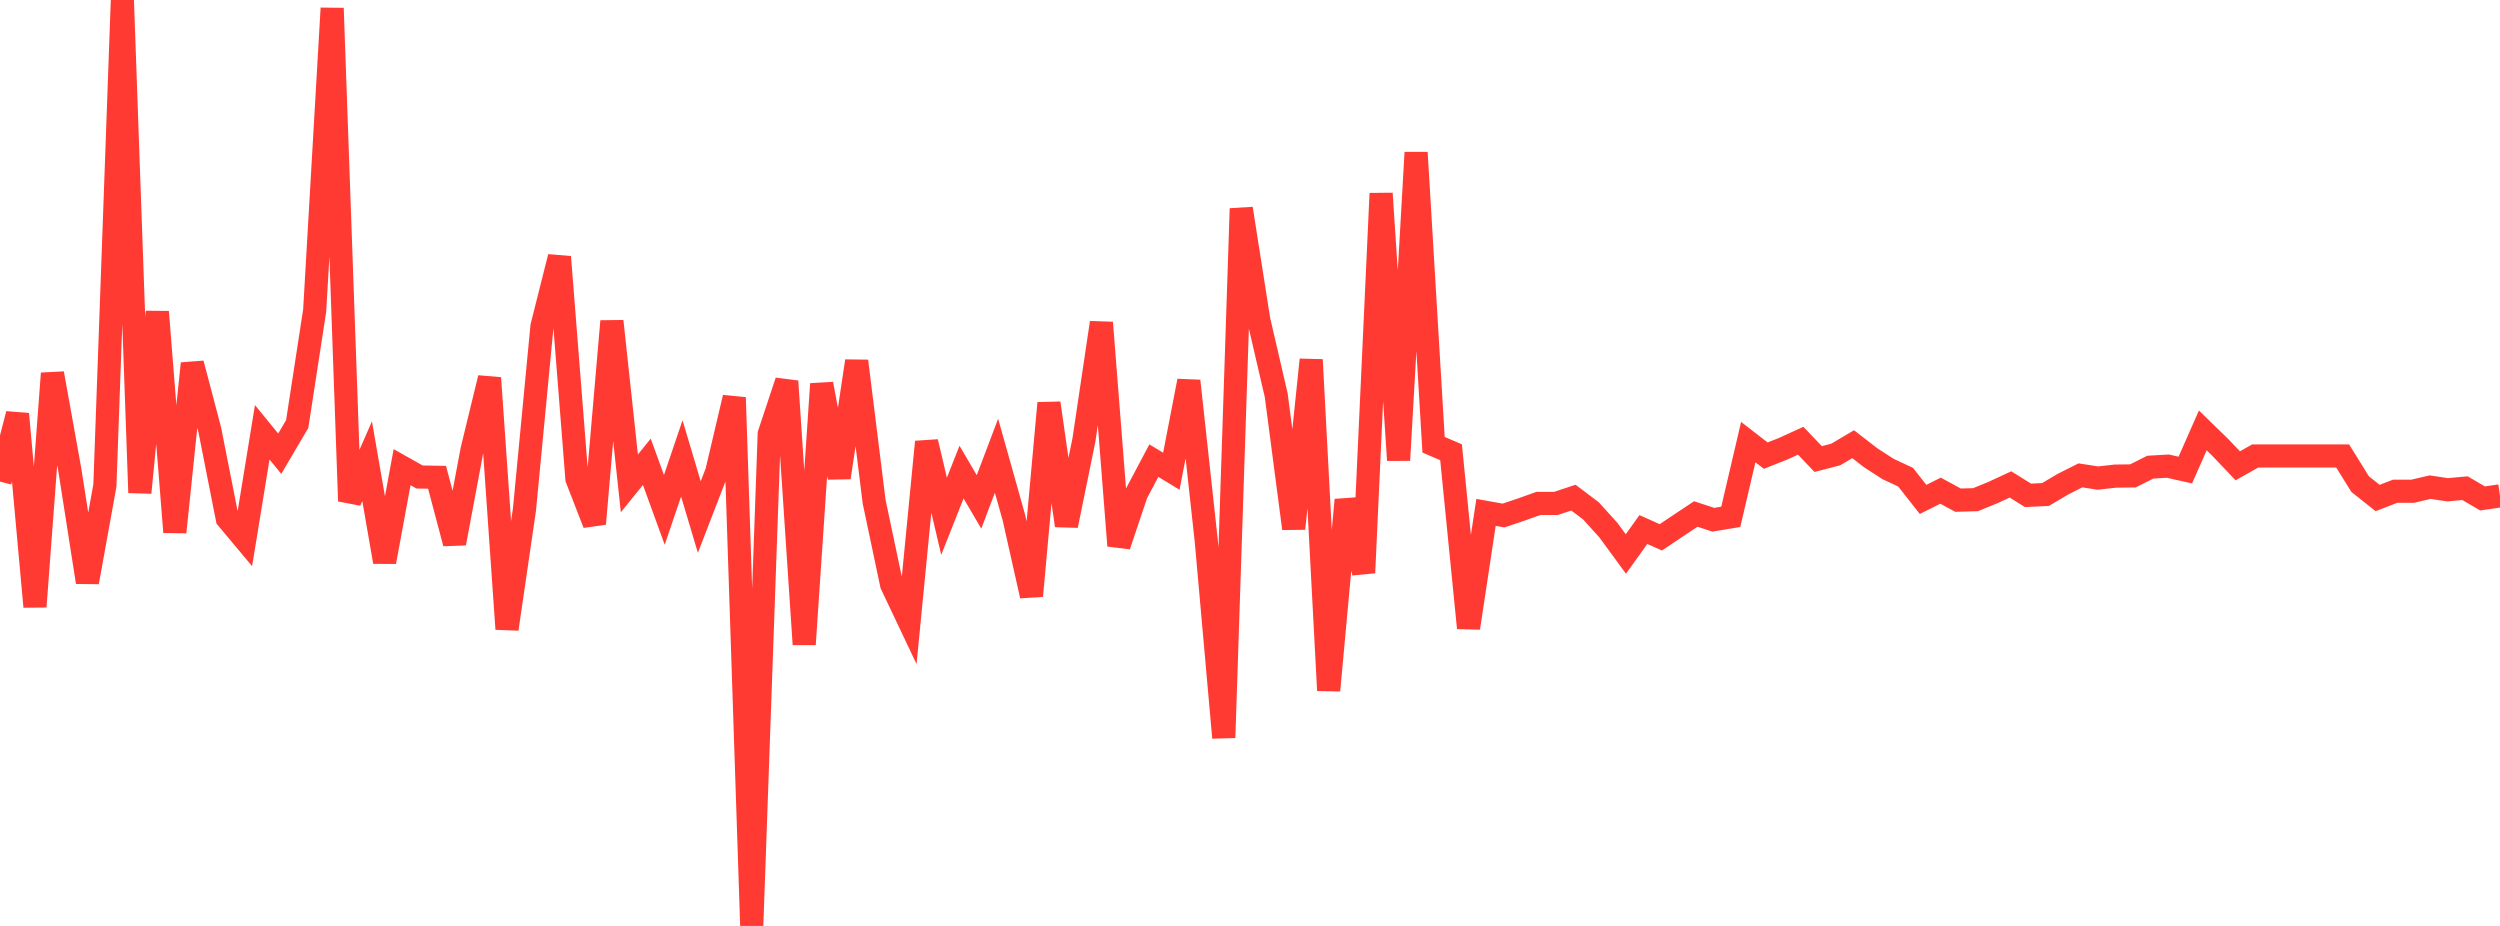 <?xml version="1.0" standalone="no"?>
<!DOCTYPE svg PUBLIC "-//W3C//DTD SVG 1.1//EN" "http://www.w3.org/Graphics/SVG/1.1/DTD/svg11.dtd">

<svg width="135" height="50" viewBox="0 0 135 50" preserveAspectRatio="none" 
  xmlns="http://www.w3.org/2000/svg"
  xmlns:xlink="http://www.w3.org/1999/xlink">


<polyline points="0.0, 26.007 0.944, 22.357 1.888, 32.761 2.832, 20.164 3.776, 25.408 4.72, 31.437 5.664, 26.217 6.608, 0.0 7.552, 26.605 8.497, 16.839 9.441, 28.735 10.385, 19.631 11.329, 23.217 12.273, 27.997 13.217, 29.126 14.161, 23.344 15.105, 24.5 16.049, 22.898 16.993, 16.766 17.937, 0.444 18.881, 27.058 19.825, 24.904 20.769, 30.341 21.713, 25.227 22.657, 25.758 23.601, 25.774 24.545, 29.338 25.49, 24.294 26.434, 20.41 27.378, 33.967 28.322, 27.506 29.266, 17.625 30.21, 13.875 31.154, 25.852 32.098, 28.282 33.042, 17.346 33.986, 26.102 34.93, 24.938 35.874, 27.534 36.818, 24.754 37.762, 27.921 38.706, 25.478 39.65, 21.466 40.594, 50.0 41.538, 23.434 42.483, 20.587 43.427, 34.795 44.371, 20.733 45.315, 25.788 46.259, 19.498 47.203, 27.091 48.147, 31.562 49.091, 33.553 50.035, 23.861 50.979, 27.879 51.923, 25.493 52.867, 27.103 53.811, 24.608 54.755, 27.967 55.699, 32.175 56.643, 21.769 57.587, 28.38 58.531, 23.764 59.476, 17.423 60.42, 29.467 61.364, 26.656 62.308, 24.874 63.252, 25.447 64.196, 20.571 65.14, 29.224 66.084, 39.835 67.028, 11.264 67.972, 17.274 68.916, 21.344 69.86, 28.543 70.804, 19.427 71.748, 37.283 72.692, 26.995 73.636, 30.93 74.58, 10.446 75.524, 24.851 76.469, 8.238 77.413, 24.016 78.357, 24.422 79.301, 33.91 80.245, 27.669 81.189, 27.838 82.133, 27.521 83.077, 27.185 84.021, 27.185 84.965, 26.872 85.909, 27.584 86.853, 28.627 87.797, 29.916 88.741, 28.595 89.685, 29.016 90.629, 28.383 91.573, 27.755 92.517, 28.066 93.462, 27.909 94.406, 23.873 95.35, 24.604 96.294, 24.231 97.238, 23.8 98.182, 24.789 99.126, 24.545 100.07, 23.987 101.014, 24.717 101.958, 25.328 102.902, 25.768 103.846, 26.968 104.79, 26.497 105.734, 27.009 106.678, 26.983 107.622, 26.597 108.566, 26.159 109.51, 26.748 110.455, 26.705 111.399, 26.146 112.343, 25.67 113.287, 25.816 114.231, 25.71 115.175, 25.698 116.119, 25.226 117.063, 25.171 118.007, 25.383 118.951, 23.242 119.895, 24.16 120.839, 25.153 121.783, 24.622 122.727, 24.622 123.671, 24.622 124.615, 24.622 125.559, 24.622 126.503, 24.622 127.448, 26.142 128.392, 26.892 129.336, 26.528 130.28, 26.528 131.224, 26.306 132.168, 26.447 133.112, 26.362 134.056, 26.915 135.0, 26.778" fill="none" stroke="#ff3a33" stroke-width="1.25"/>

</svg>